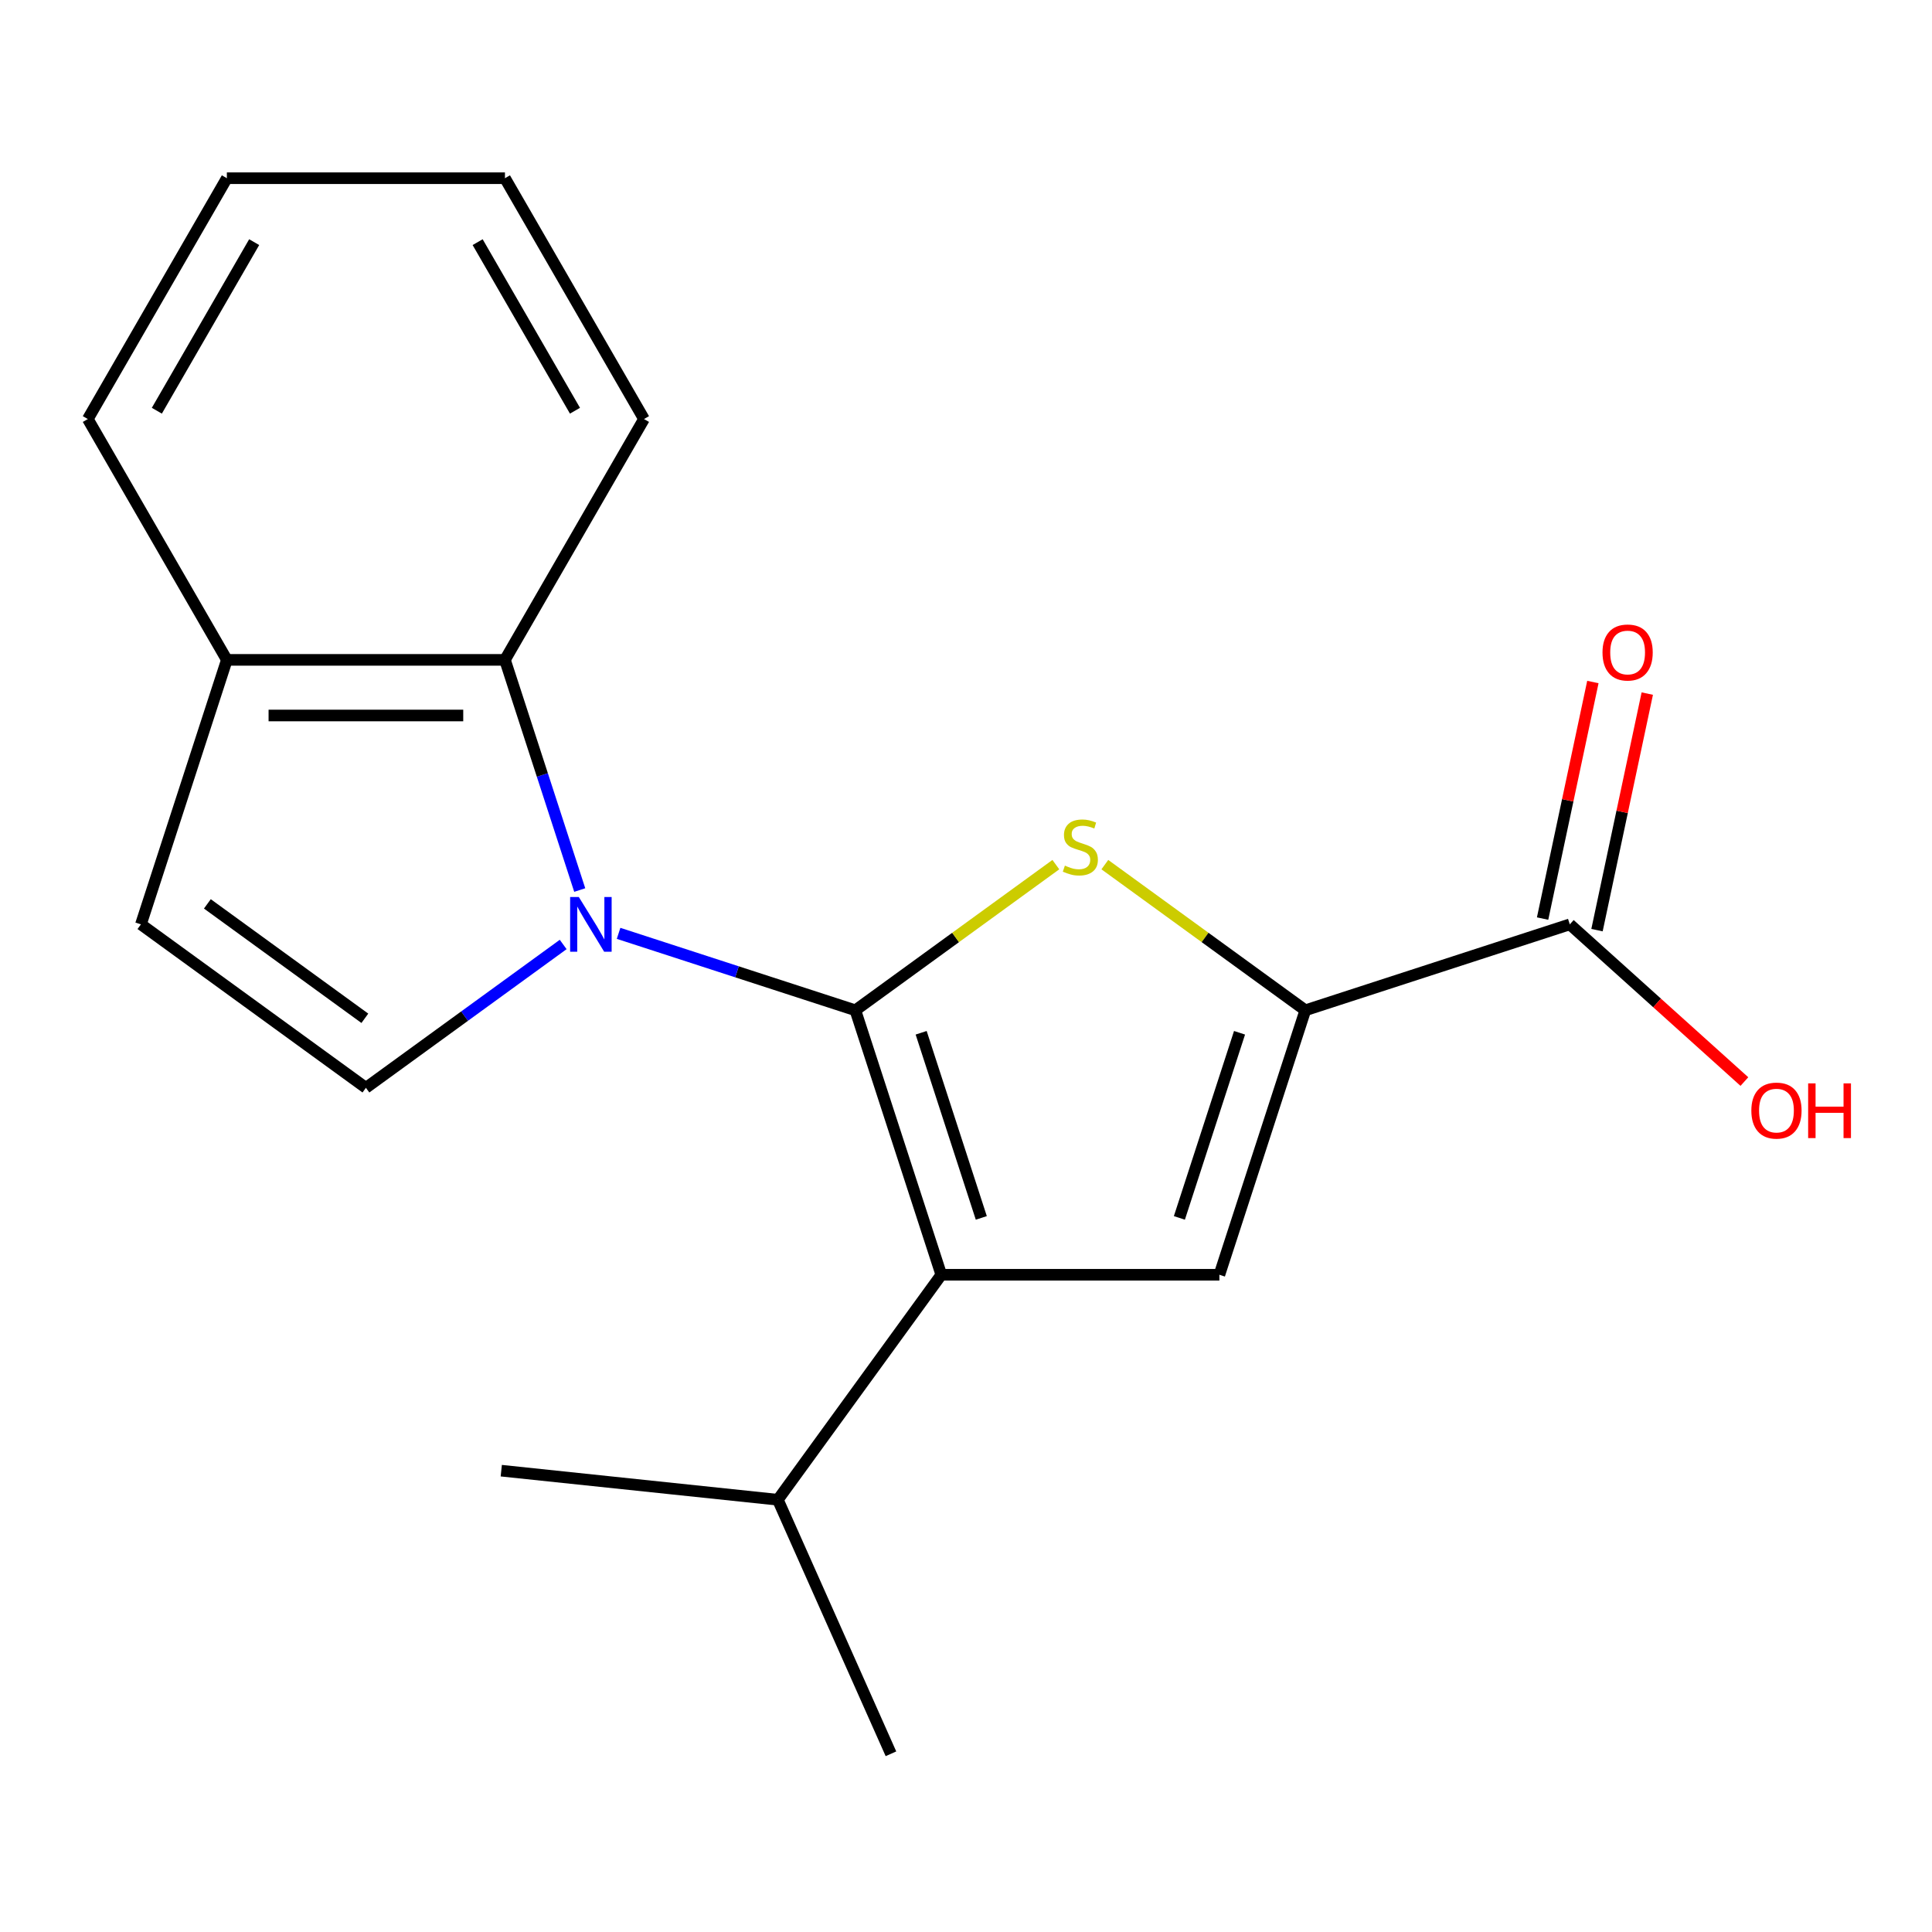 <?xml version='1.0' encoding='iso-8859-1'?>
<svg version='1.1' baseProfile='full'
              xmlns='http://www.w3.org/2000/svg'
                      xmlns:rdkit='http://www.rdkit.org/xml'
                      xmlns:xlink='http://www.w3.org/1999/xlink'
                  xml:space='preserve'
width='1000px' height='1000px' viewBox='0 0 1000 1000'>
<!-- END OF HEADER -->
<rect style='opacity:1.0;fill:#FFFFFF;stroke:none' width='1000' height='1000' x='0' y='0'> </rect>
<path class='bond-0' d='M 442.735,522.923 L 381.458,503.012' style='fill:none;fill-rule:evenodd;stroke:#000000;stroke-width:6px;stroke-linecap:butt;stroke-linejoin:miter;stroke-opacity:1' />
<path class='bond-0' d='M 381.458,503.012 L 320.18,483.102' style='fill:none;fill-rule:evenodd;stroke:#0000FF;stroke-width:6px;stroke-linecap:butt;stroke-linejoin:miter;stroke-opacity:1' />
<path class='bond-1' d='M 442.735,522.923 L 494.62,485.226' style='fill:none;fill-rule:evenodd;stroke:#000000;stroke-width:6px;stroke-linecap:butt;stroke-linejoin:miter;stroke-opacity:1' />
<path class='bond-1' d='M 494.62,485.226 L 546.505,447.529' style='fill:none;fill-rule:evenodd;stroke:#CCCC00;stroke-width:6px;stroke-linecap:butt;stroke-linejoin:miter;stroke-opacity:1' />
<path class='bond-2' d='M 442.735,522.923 L 487.214,659.816' style='fill:none;fill-rule:evenodd;stroke:#000000;stroke-width:6px;stroke-linecap:butt;stroke-linejoin:miter;stroke-opacity:1' />
<path class='bond-2' d='M 476.786,534.561 L 507.921,630.386' style='fill:none;fill-rule:evenodd;stroke:#000000;stroke-width:6px;stroke-linecap:butt;stroke-linejoin:miter;stroke-opacity:1' />
<path class='bond-5' d='M 291.503,488.861 L 240.448,525.954' style='fill:none;fill-rule:evenodd;stroke:#0000FF;stroke-width:6px;stroke-linecap:butt;stroke-linejoin:miter;stroke-opacity:1' />
<path class='bond-5' d='M 240.448,525.954 L 189.393,563.048' style='fill:none;fill-rule:evenodd;stroke:#000000;stroke-width:6px;stroke-linecap:butt;stroke-linejoin:miter;stroke-opacity:1' />
<path class='bond-6' d='M 300.071,460.685 L 280.717,401.117' style='fill:none;fill-rule:evenodd;stroke:#0000FF;stroke-width:6px;stroke-linecap:butt;stroke-linejoin:miter;stroke-opacity:1' />
<path class='bond-6' d='M 280.717,401.117 L 261.362,341.55' style='fill:none;fill-rule:evenodd;stroke:#000000;stroke-width:6px;stroke-linecap:butt;stroke-linejoin:miter;stroke-opacity:1' />
<path class='bond-3' d='M 571.862,447.529 L 623.747,485.226' style='fill:none;fill-rule:evenodd;stroke:#CCCC00;stroke-width:6px;stroke-linecap:butt;stroke-linejoin:miter;stroke-opacity:1' />
<path class='bond-3' d='M 623.747,485.226 L 675.632,522.923' style='fill:none;fill-rule:evenodd;stroke:#000000;stroke-width:6px;stroke-linecap:butt;stroke-linejoin:miter;stroke-opacity:1' />
<path class='bond-4' d='M 487.214,659.816 L 631.153,659.816' style='fill:none;fill-rule:evenodd;stroke:#000000;stroke-width:6px;stroke-linecap:butt;stroke-linejoin:miter;stroke-opacity:1' />
<path class='bond-11' d='M 487.214,659.816 L 402.61,776.265' style='fill:none;fill-rule:evenodd;stroke:#000000;stroke-width:6px;stroke-linecap:butt;stroke-linejoin:miter;stroke-opacity:1' />
<path class='bond-7' d='M 675.632,522.923 L 812.526,478.443' style='fill:none;fill-rule:evenodd;stroke:#000000;stroke-width:6px;stroke-linecap:butt;stroke-linejoin:miter;stroke-opacity:1' />
<path class='bond-19' d='M 675.632,522.923 L 631.153,659.816' style='fill:none;fill-rule:evenodd;stroke:#000000;stroke-width:6px;stroke-linecap:butt;stroke-linejoin:miter;stroke-opacity:1' />
<path class='bond-19' d='M 641.582,534.561 L 610.446,630.386' style='fill:none;fill-rule:evenodd;stroke:#000000;stroke-width:6px;stroke-linecap:butt;stroke-linejoin:miter;stroke-opacity:1' />
<path class='bond-8' d='M 189.393,563.048 L 72.944,478.443' style='fill:none;fill-rule:evenodd;stroke:#000000;stroke-width:6px;stroke-linecap:butt;stroke-linejoin:miter;stroke-opacity:1' />
<path class='bond-8' d='M 188.847,527.068 L 107.333,467.844' style='fill:none;fill-rule:evenodd;stroke:#000000;stroke-width:6px;stroke-linecap:butt;stroke-linejoin:miter;stroke-opacity:1' />
<path class='bond-9' d='M 261.362,341.55 L 117.424,341.55' style='fill:none;fill-rule:evenodd;stroke:#000000;stroke-width:6px;stroke-linecap:butt;stroke-linejoin:miter;stroke-opacity:1' />
<path class='bond-9' d='M 239.771,370.337 L 139.014,370.337' style='fill:none;fill-rule:evenodd;stroke:#000000;stroke-width:6px;stroke-linecap:butt;stroke-linejoin:miter;stroke-opacity:1' />
<path class='bond-13' d='M 261.362,341.55 L 333.331,216.895' style='fill:none;fill-rule:evenodd;stroke:#000000;stroke-width:6px;stroke-linecap:butt;stroke-linejoin:miter;stroke-opacity:1' />
<path class='bond-10' d='M 826.605,481.436 L 839.617,420.219' style='fill:none;fill-rule:evenodd;stroke:#000000;stroke-width:6px;stroke-linecap:butt;stroke-linejoin:miter;stroke-opacity:1' />
<path class='bond-10' d='M 839.617,420.219 L 852.629,359.001' style='fill:none;fill-rule:evenodd;stroke:#FF0000;stroke-width:6px;stroke-linecap:butt;stroke-linejoin:miter;stroke-opacity:1' />
<path class='bond-10' d='M 798.446,475.451 L 811.459,414.233' style='fill:none;fill-rule:evenodd;stroke:#000000;stroke-width:6px;stroke-linecap:butt;stroke-linejoin:miter;stroke-opacity:1' />
<path class='bond-10' d='M 811.459,414.233 L 824.471,353.016' style='fill:none;fill-rule:evenodd;stroke:#FF0000;stroke-width:6px;stroke-linecap:butt;stroke-linejoin:miter;stroke-opacity:1' />
<path class='bond-12' d='M 812.526,478.443 L 857.71,519.127' style='fill:none;fill-rule:evenodd;stroke:#000000;stroke-width:6px;stroke-linecap:butt;stroke-linejoin:miter;stroke-opacity:1' />
<path class='bond-12' d='M 857.71,519.127 L 902.894,559.811' style='fill:none;fill-rule:evenodd;stroke:#FF0000;stroke-width:6px;stroke-linecap:butt;stroke-linejoin:miter;stroke-opacity:1' />
<path class='bond-20' d='M 72.944,478.443 L 117.424,341.55' style='fill:none;fill-rule:evenodd;stroke:#000000;stroke-width:6px;stroke-linecap:butt;stroke-linejoin:miter;stroke-opacity:1' />
<path class='bond-14' d='M 117.424,341.55 L 45.455,216.895' style='fill:none;fill-rule:evenodd;stroke:#000000;stroke-width:6px;stroke-linecap:butt;stroke-linejoin:miter;stroke-opacity:1' />
<path class='bond-15' d='M 402.61,776.265 L 461.155,907.759' style='fill:none;fill-rule:evenodd;stroke:#000000;stroke-width:6px;stroke-linecap:butt;stroke-linejoin:miter;stroke-opacity:1' />
<path class='bond-16' d='M 402.61,776.265 L 259.46,761.219' style='fill:none;fill-rule:evenodd;stroke:#000000;stroke-width:6px;stroke-linecap:butt;stroke-linejoin:miter;stroke-opacity:1' />
<path class='bond-17' d='M 333.331,216.895 L 261.362,92.241' style='fill:none;fill-rule:evenodd;stroke:#000000;stroke-width:6px;stroke-linecap:butt;stroke-linejoin:miter;stroke-opacity:1' />
<path class='bond-17' d='M 297.605,212.591 L 247.227,125.333' style='fill:none;fill-rule:evenodd;stroke:#000000;stroke-width:6px;stroke-linecap:butt;stroke-linejoin:miter;stroke-opacity:1' />
<path class='bond-21' d='M 45.455,216.895 L 117.424,92.241' style='fill:none;fill-rule:evenodd;stroke:#000000;stroke-width:6px;stroke-linecap:butt;stroke-linejoin:miter;stroke-opacity:1' />
<path class='bond-21' d='M 81.181,212.591 L 131.559,125.333' style='fill:none;fill-rule:evenodd;stroke:#000000;stroke-width:6px;stroke-linecap:butt;stroke-linejoin:miter;stroke-opacity:1' />
<path class='bond-18' d='M 261.362,92.241 L 117.424,92.241' style='fill:none;fill-rule:evenodd;stroke:#000000;stroke-width:6px;stroke-linecap:butt;stroke-linejoin:miter;stroke-opacity:1' />
<path  class='atom-1' d='M 299.582 464.283
L 308.862 479.283
Q 309.782 480.763, 311.262 483.443
Q 312.742 486.123, 312.822 486.283
L 312.822 464.283
L 316.582 464.283
L 316.582 492.603
L 312.702 492.603
L 302.742 476.203
Q 301.582 474.283, 300.342 472.083
Q 299.142 469.883, 298.782 469.203
L 298.782 492.603
L 295.102 492.603
L 295.102 464.283
L 299.582 464.283
' fill='#0000FF'/>
<path  class='atom-2' d='M 551.184 448.038
Q 551.504 448.158, 552.824 448.718
Q 554.144 449.278, 555.584 449.638
Q 557.064 449.958, 558.504 449.958
Q 561.184 449.958, 562.744 448.678
Q 564.304 447.358, 564.304 445.078
Q 564.304 443.518, 563.504 442.558
Q 562.744 441.598, 561.544 441.078
Q 560.344 440.558, 558.344 439.958
Q 555.824 439.198, 554.304 438.478
Q 552.824 437.758, 551.744 436.238
Q 550.704 434.718, 550.704 432.158
Q 550.704 428.598, 553.104 426.398
Q 555.544 424.198, 560.344 424.198
Q 563.624 424.198, 567.344 425.758
L 566.424 428.838
Q 563.024 427.438, 560.464 427.438
Q 557.704 427.438, 556.184 428.598
Q 554.664 429.718, 554.704 431.678
Q 554.704 433.198, 555.464 434.118
Q 556.264 435.038, 557.384 435.558
Q 558.544 436.078, 560.464 436.678
Q 563.024 437.478, 564.544 438.278
Q 566.064 439.078, 567.144 440.718
Q 568.264 442.318, 568.264 445.078
Q 568.264 448.998, 565.624 451.118
Q 563.024 453.198, 558.664 453.198
Q 556.144 453.198, 554.224 452.638
Q 552.344 452.118, 550.104 451.198
L 551.184 448.038
' fill='#CCCC00'/>
<path  class='atom-11' d='M 829.452 337.73
Q 829.452 330.93, 832.812 327.13
Q 836.172 323.33, 842.452 323.33
Q 848.732 323.33, 852.092 327.13
Q 855.452 330.93, 855.452 337.73
Q 855.452 344.61, 852.052 348.53
Q 848.652 352.41, 842.452 352.41
Q 836.212 352.41, 832.812 348.53
Q 829.452 344.65, 829.452 337.73
M 842.452 349.21
Q 846.772 349.21, 849.092 346.33
Q 851.452 343.41, 851.452 337.73
Q 851.452 332.17, 849.092 329.37
Q 846.772 326.53, 842.452 326.53
Q 838.132 326.53, 835.772 329.33
Q 833.452 332.13, 833.452 337.73
Q 833.452 343.45, 835.772 346.33
Q 838.132 349.21, 842.452 349.21
' fill='#FF0000'/>
<path  class='atom-13' d='M 906.493 574.837
Q 906.493 568.037, 909.853 564.237
Q 913.213 560.437, 919.493 560.437
Q 925.773 560.437, 929.133 564.237
Q 932.493 568.037, 932.493 574.837
Q 932.493 581.717, 929.093 585.637
Q 925.693 589.517, 919.493 589.517
Q 913.253 589.517, 909.853 585.637
Q 906.493 581.757, 906.493 574.837
M 919.493 586.317
Q 923.813 586.317, 926.133 583.437
Q 928.493 580.517, 928.493 574.837
Q 928.493 569.277, 926.133 566.477
Q 923.813 563.637, 919.493 563.637
Q 915.173 563.637, 912.813 566.437
Q 910.493 569.237, 910.493 574.837
Q 910.493 580.557, 912.813 583.437
Q 915.173 586.317, 919.493 586.317
' fill='#FF0000'/>
<path  class='atom-13' d='M 935.893 560.757
L 939.733 560.757
L 939.733 572.797
L 954.213 572.797
L 954.213 560.757
L 958.053 560.757
L 958.053 589.077
L 954.213 589.077
L 954.213 575.997
L 939.733 575.997
L 939.733 589.077
L 935.893 589.077
L 935.893 560.757
' fill='#FF0000'/>
</svg>

